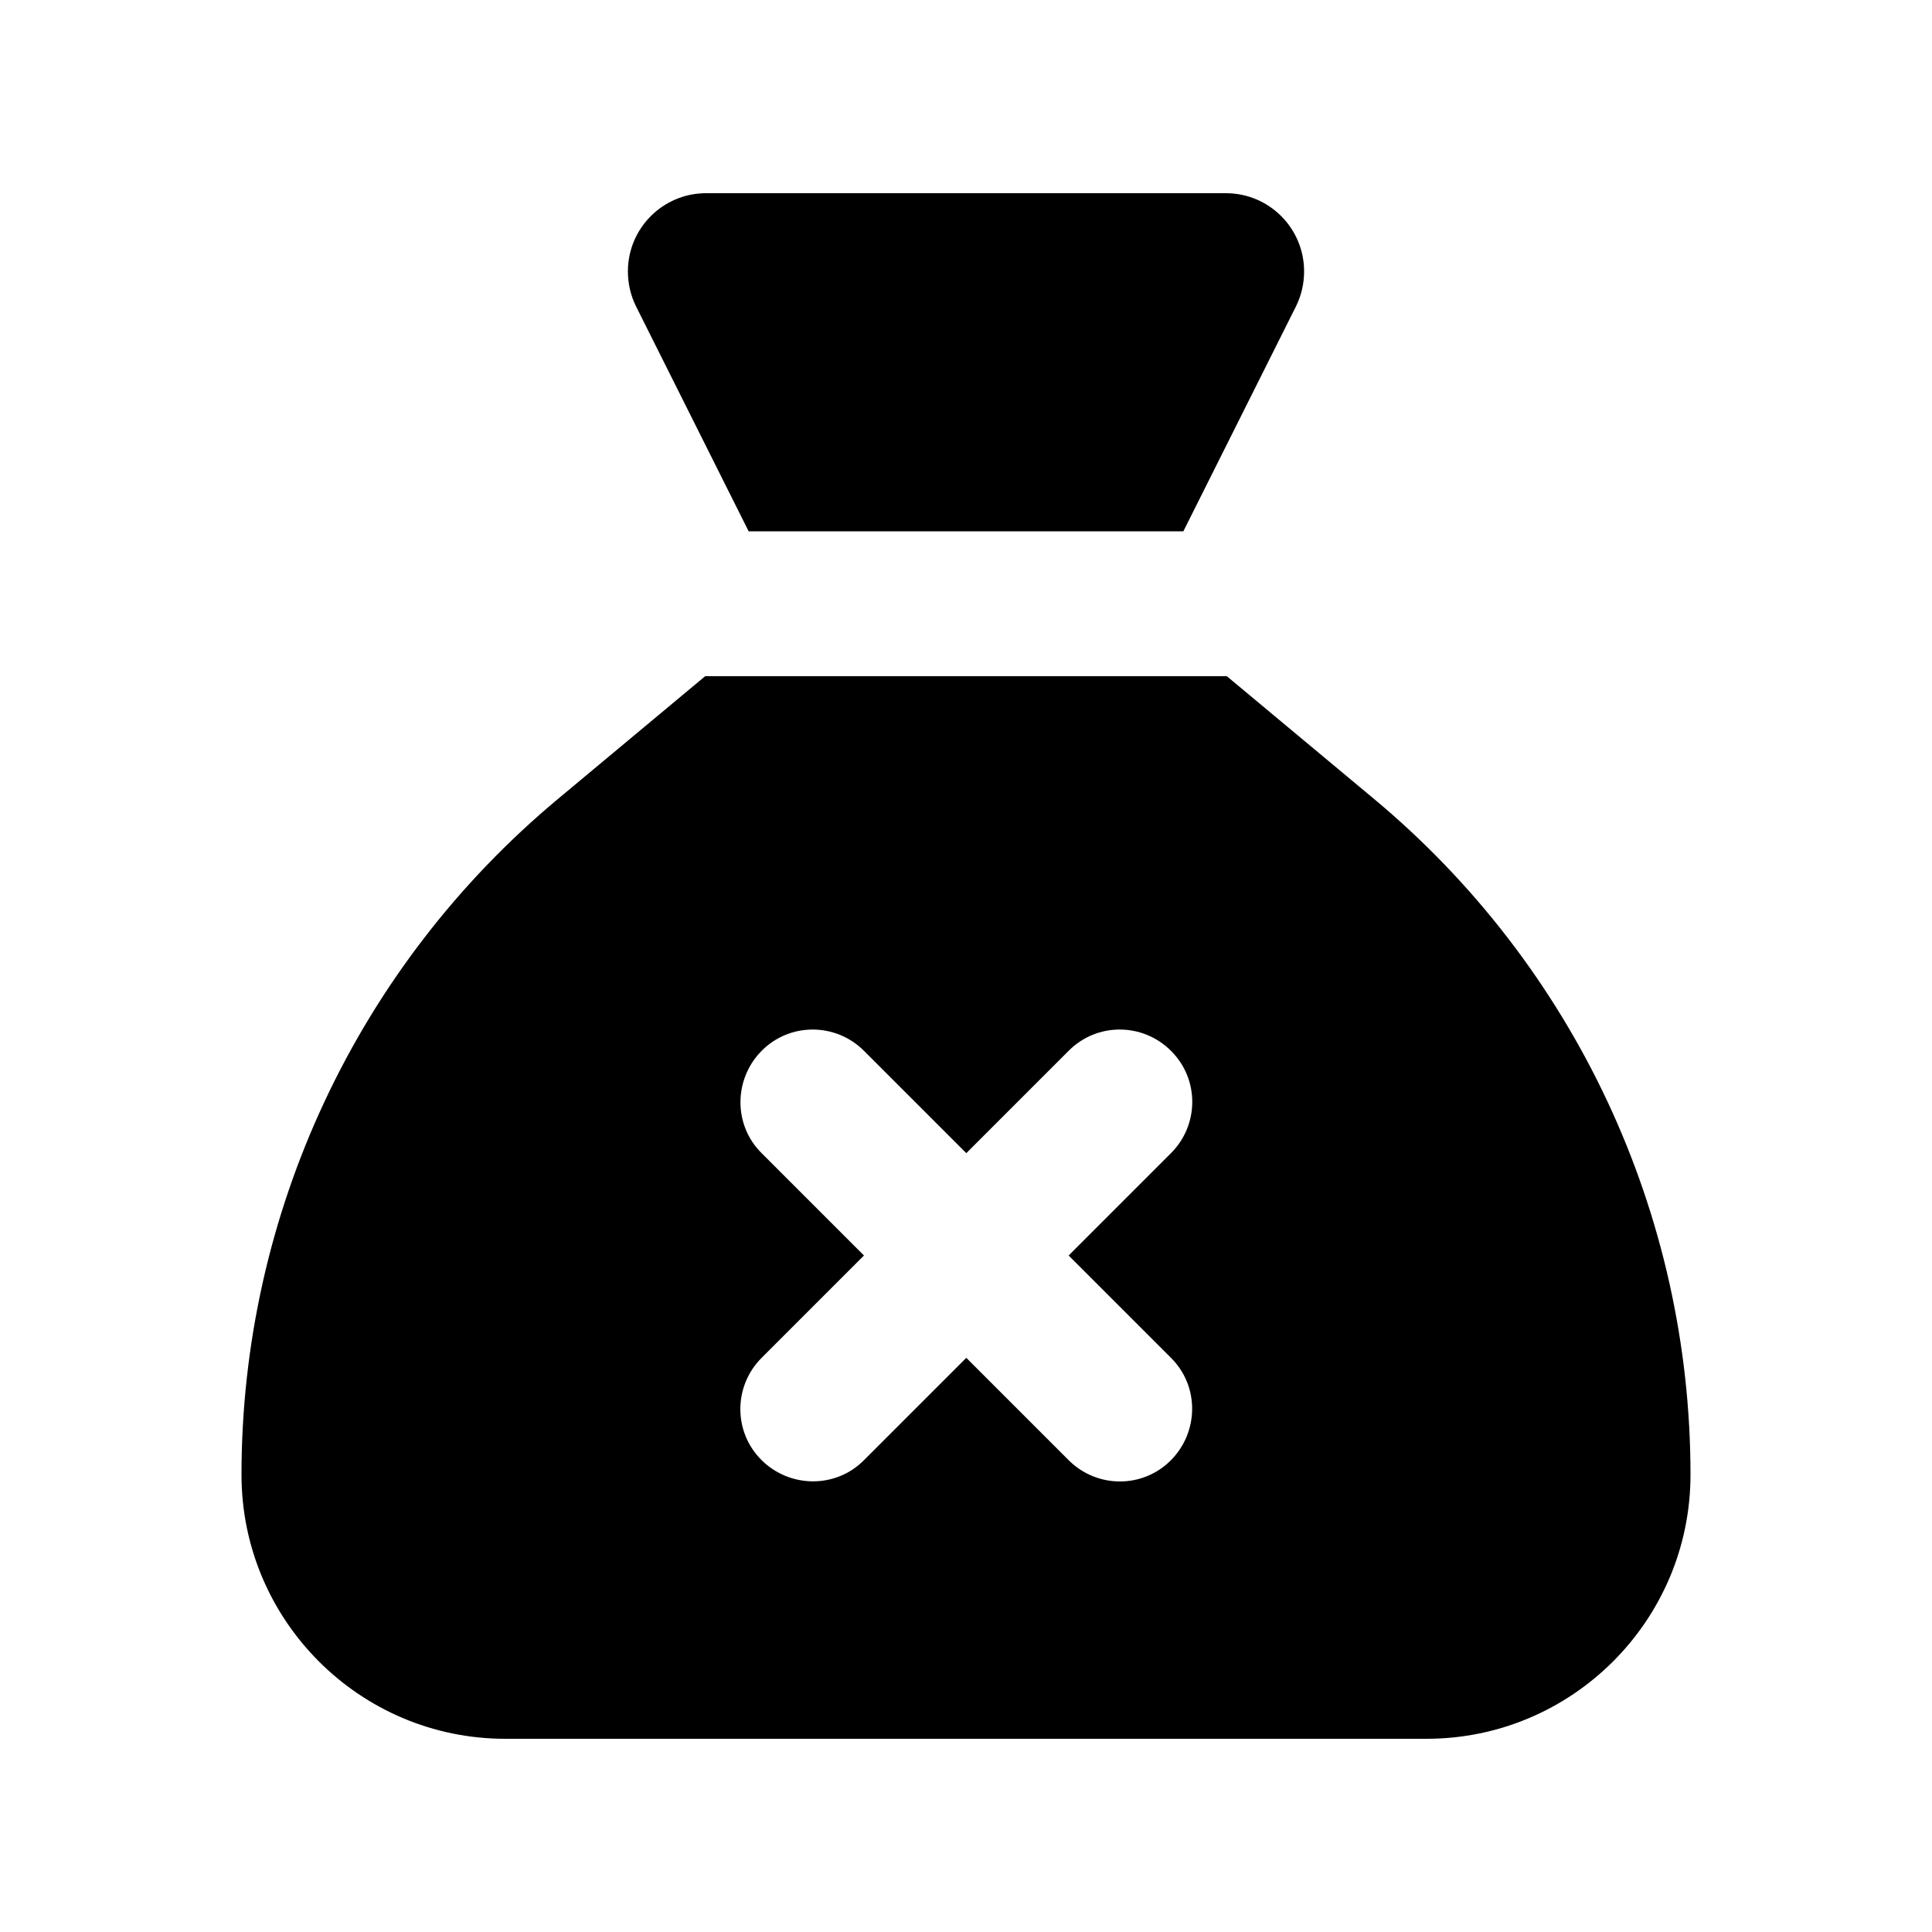 <svg xmlns="http://www.w3.org/2000/svg" viewBox="0 0 640 640"><!--! Font Awesome Pro 7.1.0 by @fontawesome - https://fontawesome.com License - https://fontawesome.com/license (Commercial License) Copyright 2025 Fonticons, Inc. --><path fill="currentColor" d="M392 176L248 176L210.7 101.5C208.9 97.9 208 93.9 208 89.9C208 75.6 219.6 64 233.9 64L406.1 64C420.4 64 432 75.6 432 89.9C432 93.9 431.1 97.9 429.3 101.5L392 176zM233.6 224L406.4 224L455.1 264.6C521.6 320 560 402 560 488.5C560 536.8 520.8 576 472.5 576L167.4 576C119.2 576 80 536.8 80 488.5C80 402 118.4 320 184.9 264.6L233.6 224zM387.9 348.1C378.5 338.7 363.3 338.7 354 348.1L320.1 382L286.2 348.1C276.8 338.7 261.6 338.7 252.3 348.1C243 357.5 242.9 372.7 252.3 382L286.2 415.9L252.3 449.8C242.9 459.2 242.9 474.4 252.3 483.7C261.7 493 276.9 493.1 286.2 483.7L320.1 449.8L354 483.7C363.4 493.1 378.6 493.1 387.9 483.7C397.2 474.3 397.3 459.1 387.9 449.8L354 415.9L387.9 382C397.3 372.6 397.3 357.4 387.9 348.1z"/></svg>